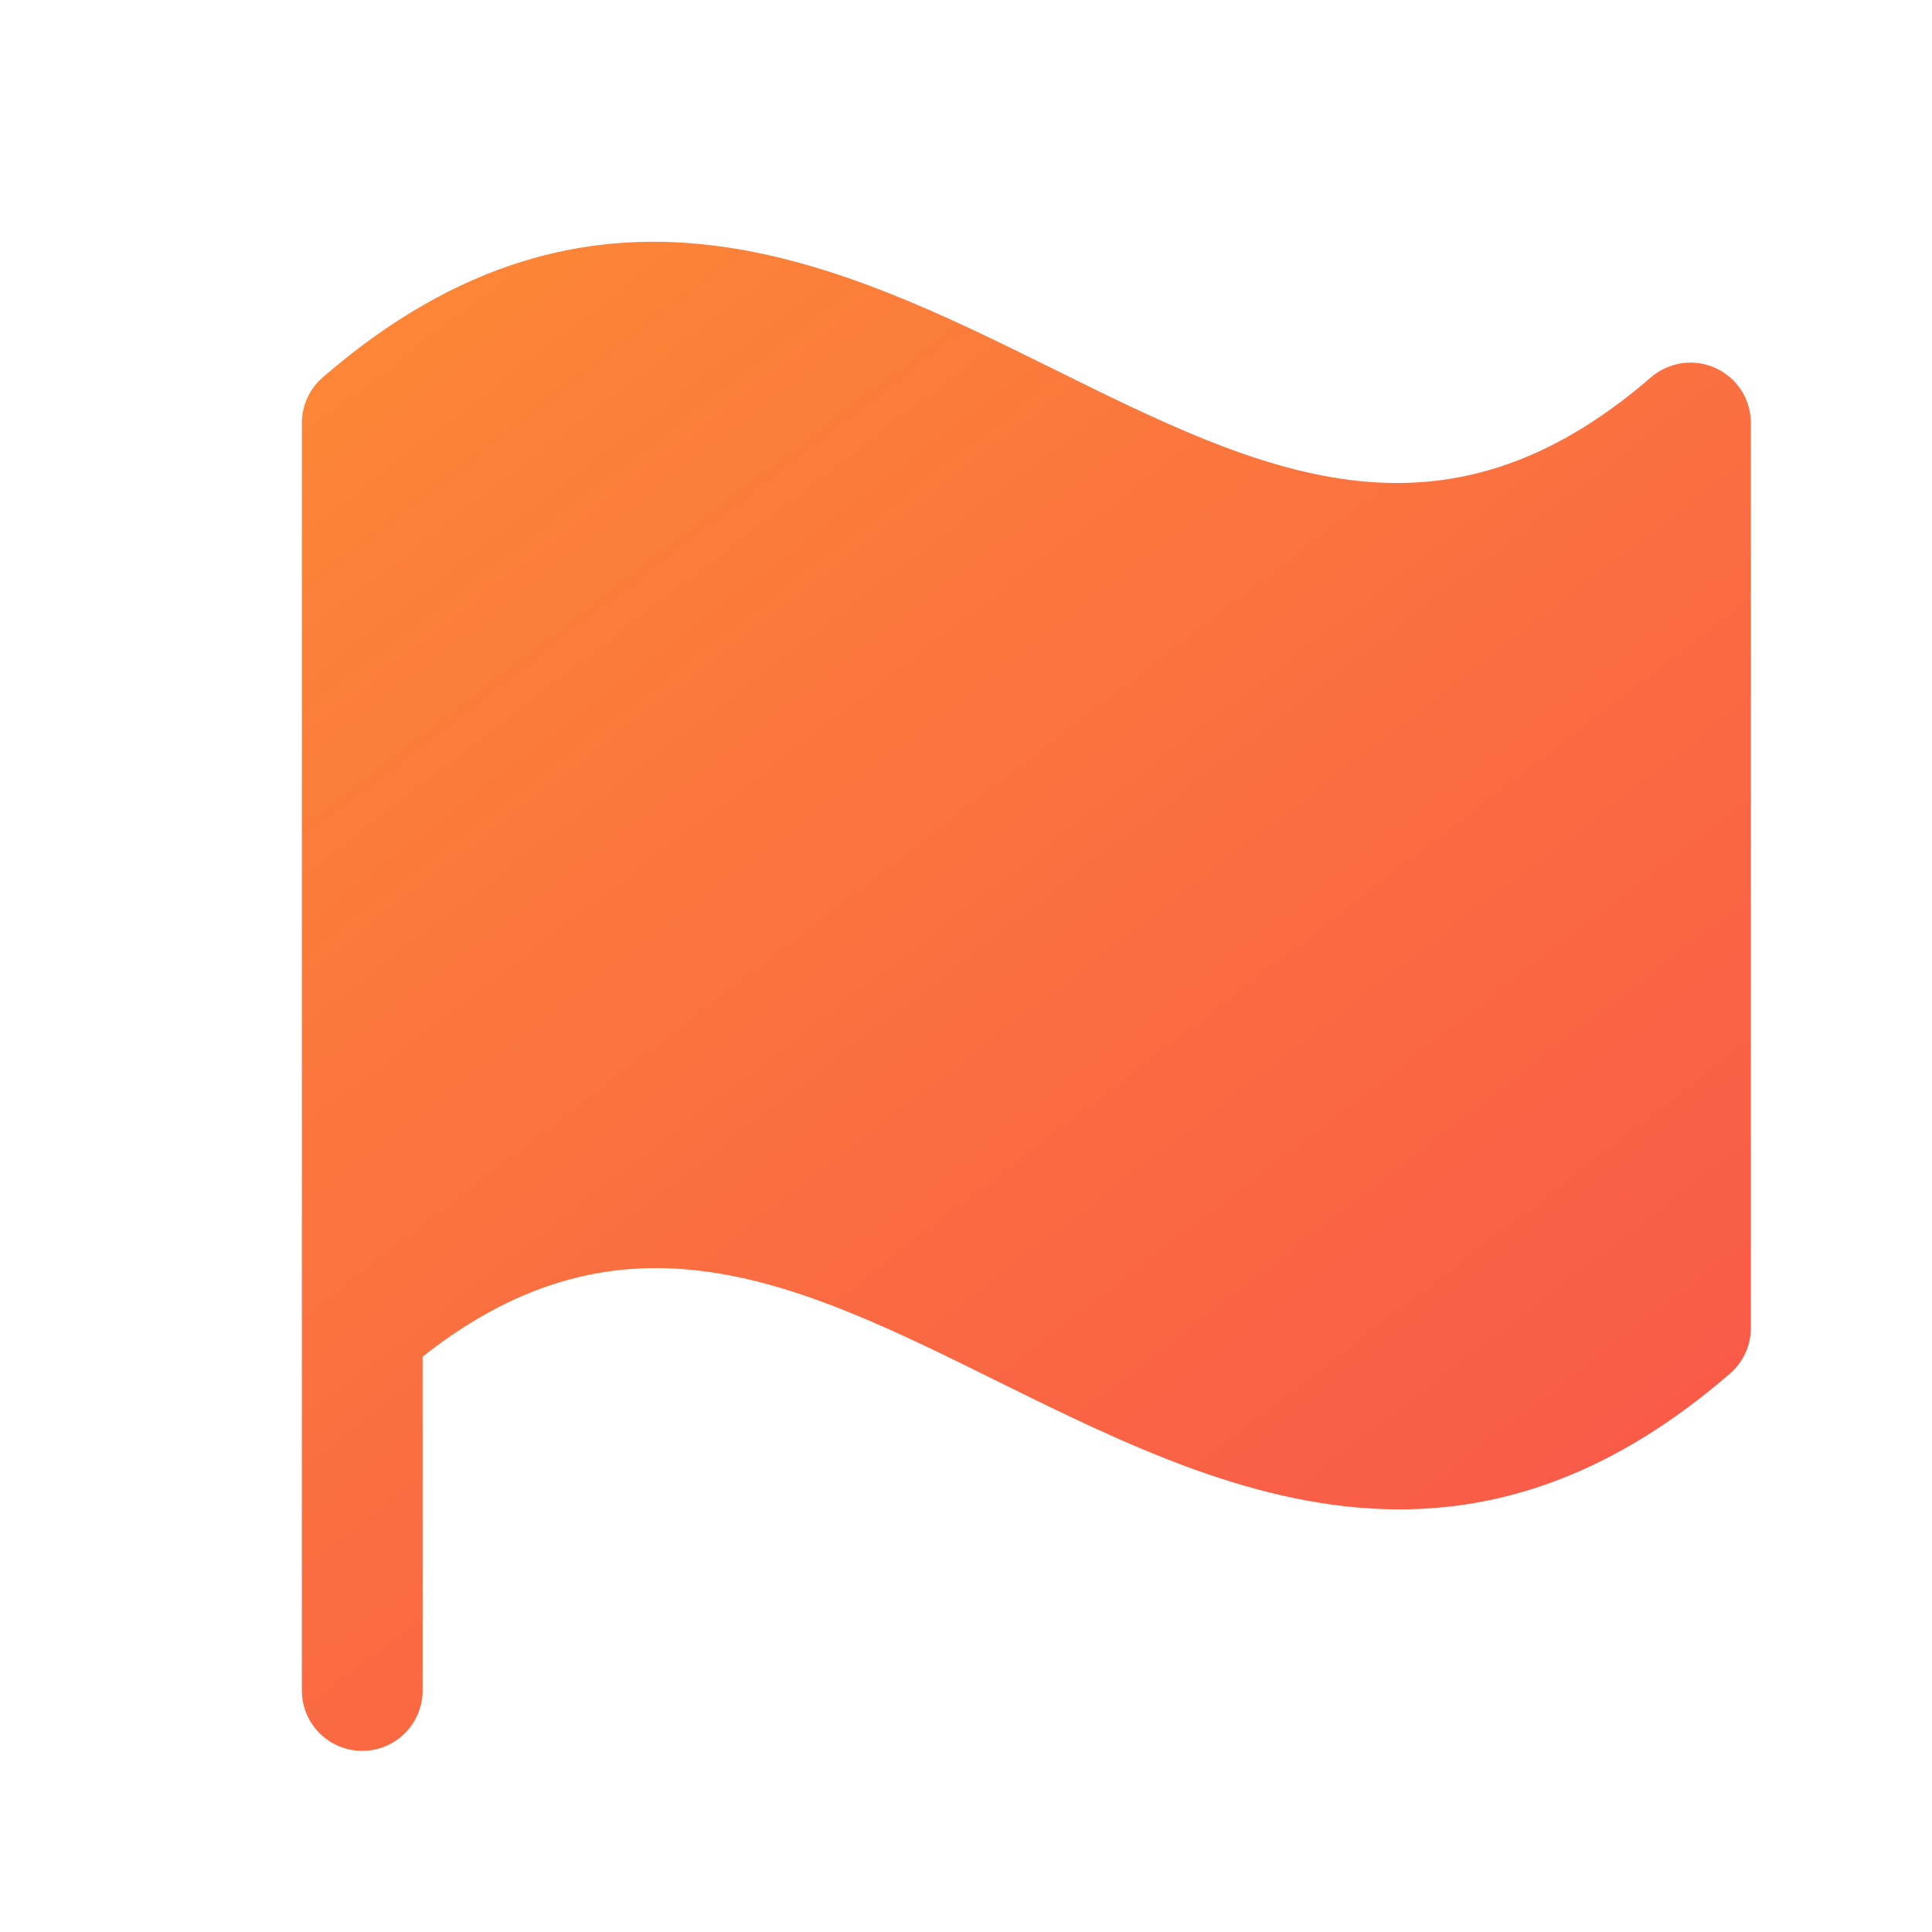 <svg width="32" height="32" viewBox="0 0 32 32" fill="none" xmlns="http://www.w3.org/2000/svg">
<path d="M29 7V22C28.999 22.142 28.968 22.283 28.909 22.412C28.849 22.542 28.763 22.657 28.655 22.75C26.745 24.404 24.919 25 23.177 25C20.814 25 18.606 23.907 16.552 22.894C13.234 21.25 10.349 19.826 7 22.471V28C7 28.265 6.895 28.52 6.707 28.707C6.52 28.895 6.265 29 6 29C5.735 29 5.48 28.895 5.293 28.707C5.105 28.52 5 28.265 5 28V7C5.001 6.858 5.032 6.717 5.092 6.588C5.152 6.458 5.238 6.343 5.346 6.25C9.846 2.353 13.885 4.349 17.445 6.11C20.875 7.808 23.849 9.275 27.345 6.25C27.489 6.125 27.667 6.044 27.856 6.016C28.045 5.989 28.239 6.016 28.413 6.095C28.587 6.174 28.735 6.301 28.839 6.461C28.943 6.622 28.999 6.809 29 7Z" fill="url(#paint0_linear_1472_671)"/>
<defs>
<linearGradient id="paint0_linear_1472_671" x1="5.685" y1="6.302" x2="22.176" y2="27.783" gradientUnits="userSpaceOnUse">
<stop stop-color="#FC8537"/>
<stop offset="1" stop-color="#F95B48"/>
</linearGradient>
</defs>
</svg>
